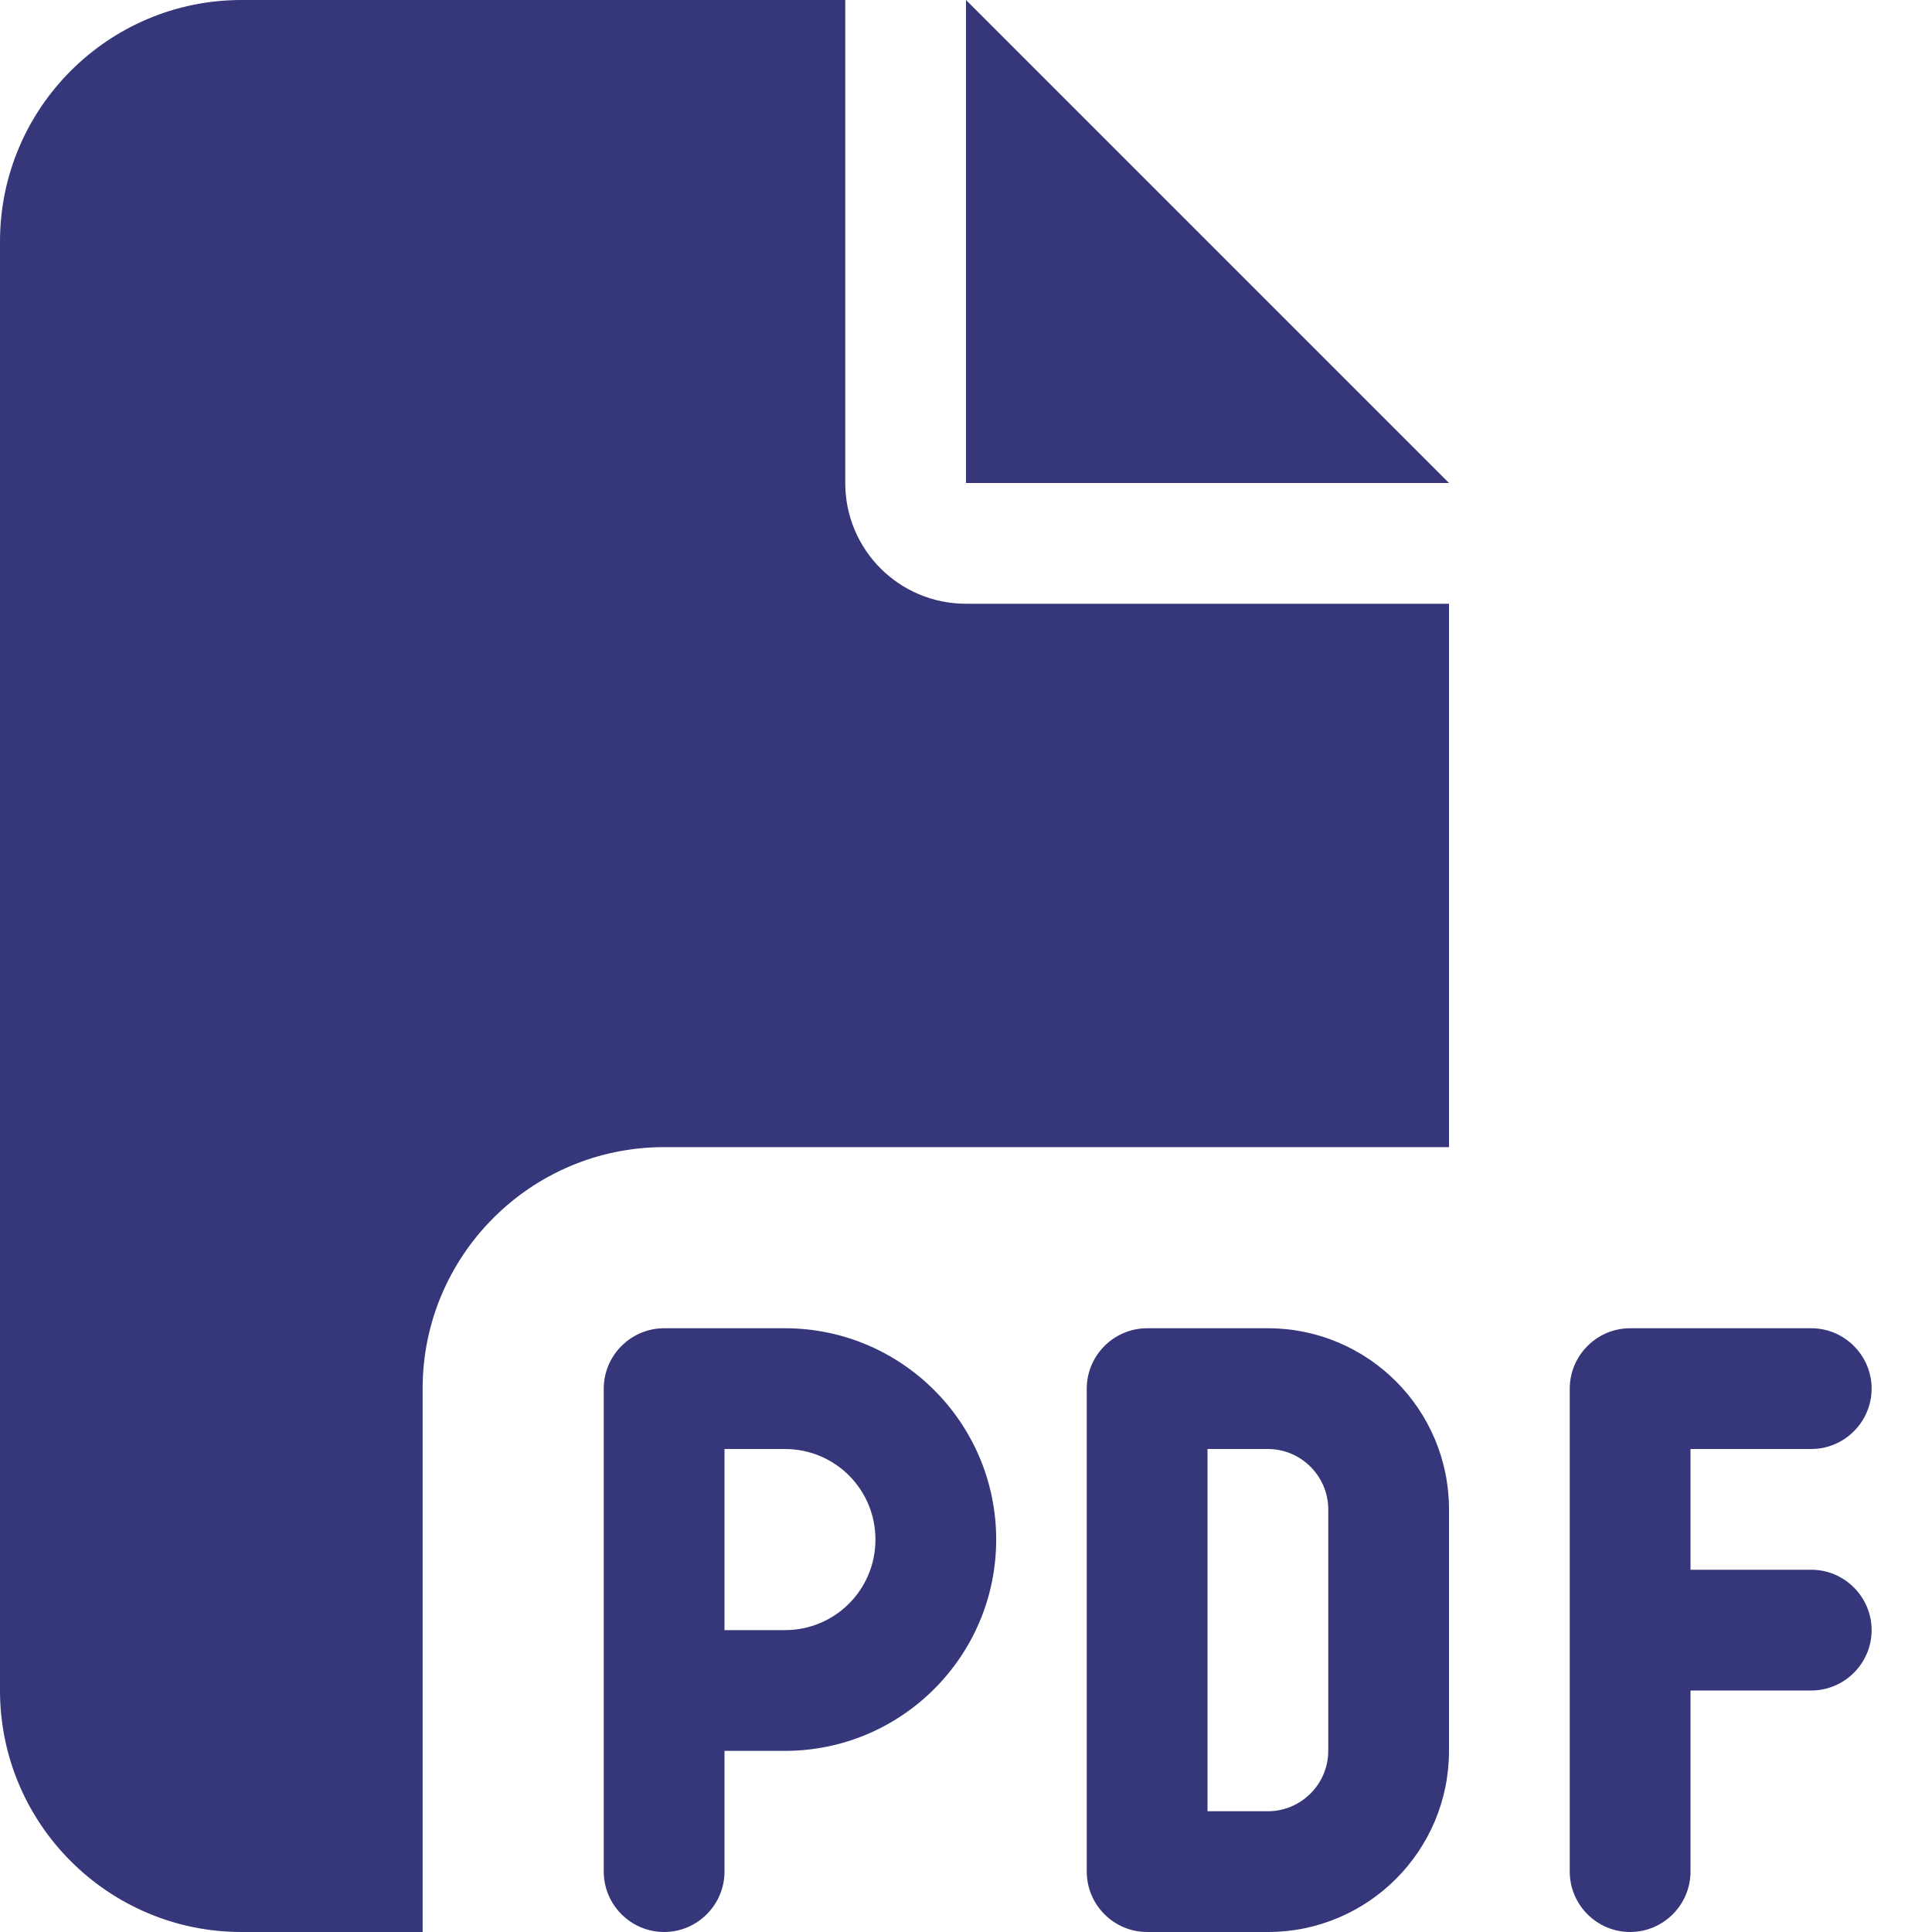 <?xml version="1.0" encoding="UTF-8"?>
<svg id="_レイヤー_1" xmlns="http://www.w3.org/2000/svg" version="1.1" viewBox="0 0 512 512">
  <!-- Generator: Adobe Illustrator 29.2.1, SVG Export Plug-In . SVG Version: 2.1.0 Build 116)  -->
  <defs>
    <style>
      .st0 {
        fill: #36367a;
      }
    </style>
  </defs>
  <path class="st0" d="M0,64C0,28.7,28.7,0,64,0h160v128c0,17.7,14.3,32,32,32h128v144h-208c-35.3,0-64,28.7-64,64v144h-48c-35.3,0-64-28.7-64-64V64ZM384,128h-128V0l128,128ZM176,352h32c30.9,0,56,25.1,56,56s-25.1,56-56,56h-16v32c0,8.8-7.2,16-16,16s-16-7.2-16-16v-128c0-8.8,7.2-16,16-16ZM208,432c13.3,0,24-10.7,24-24s-10.7-24-24-24h-16v48h16ZM304,352h32c26.5,0,48,21.5,48,48v64c0,26.5-21.5,48-48,48h-32c-8.8,0-16-7.2-16-16v-128c0-8.8,7.2-16,16-16ZM336,480c8.8,0,16-7.2,16-16v-64c0-8.8-7.2-16-16-16h-16v96h16ZM416,368c0-8.8,7.2-16,16-16h48c8.8,0,16,7.2,16,16s-7.2,16-16,16h-32v32h32c8.8,0,16,7.2,16,16s-7.2,16-16,16h-32v48c0,8.8-7.2,16-16,16s-16-7.2-16-16v-128Z"/>
</svg>